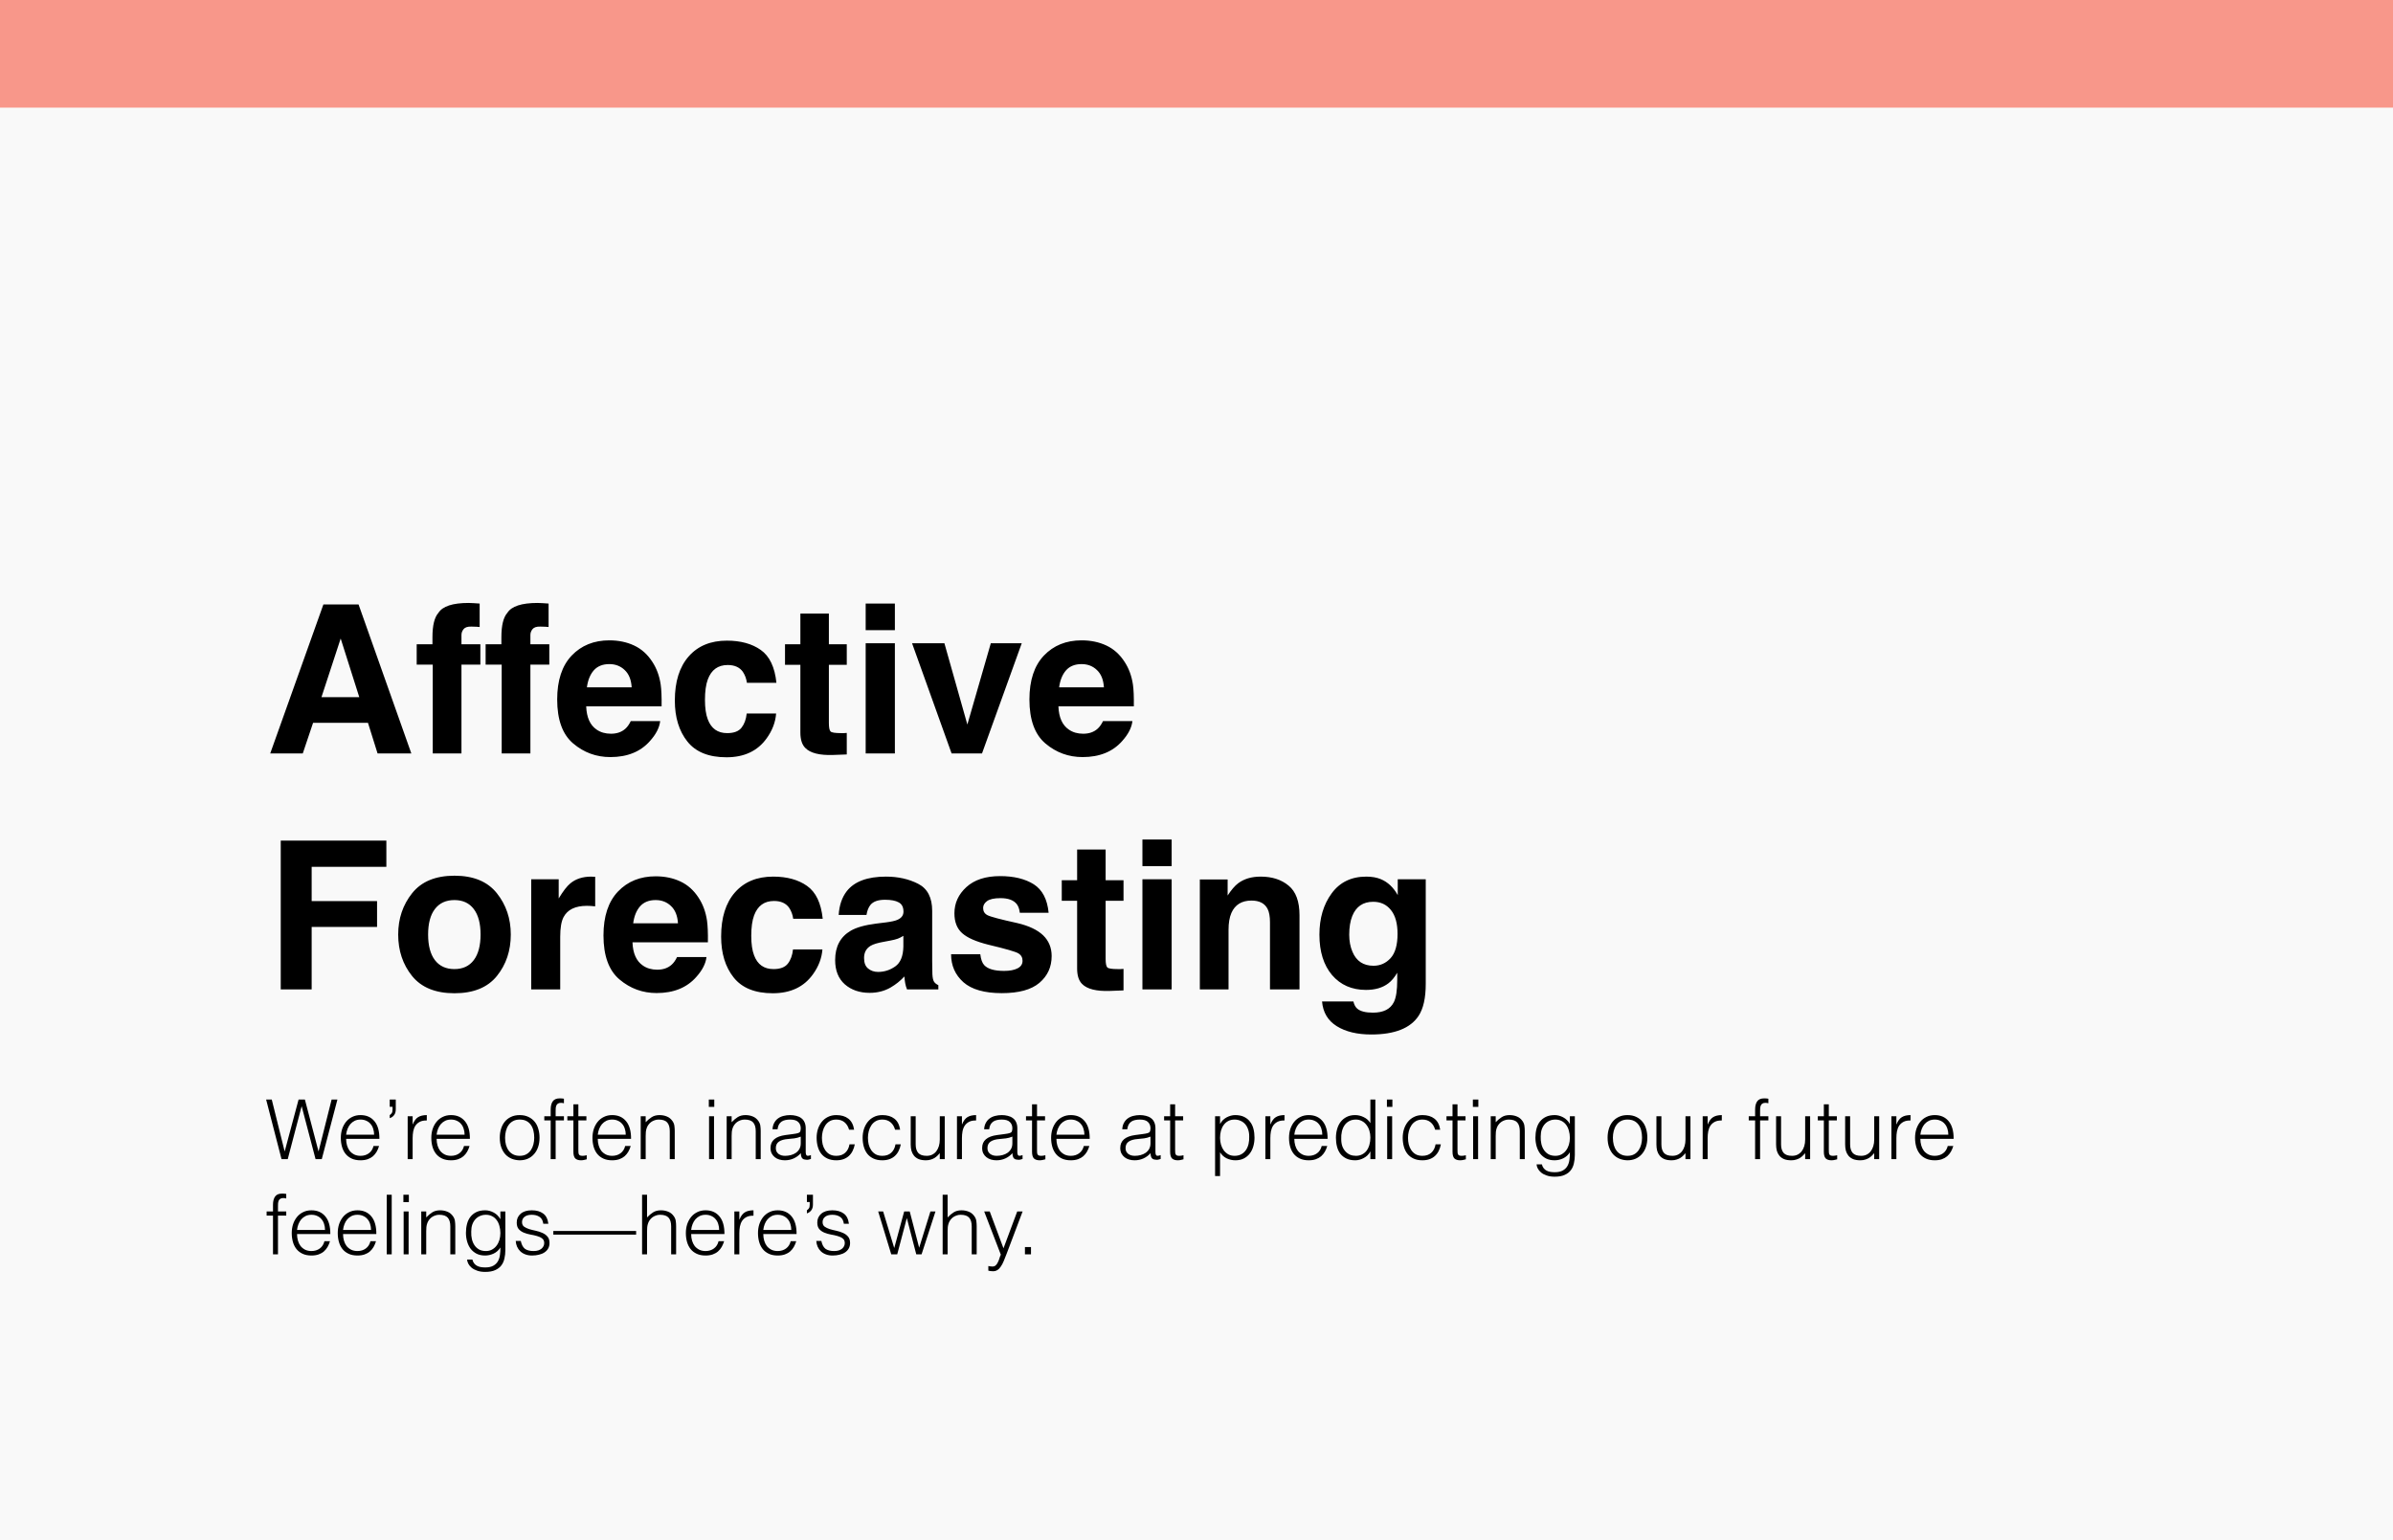 <svg xmlns="http://www.w3.org/2000/svg" width="578" height="372" viewBox="0 0 578 372" fill="none"><rect width="578" height="372" fill="#F9F9F9"></rect><rect width="578" height="26" fill="#F8978A"></rect><path d="M88.878 174.603H75.621L73.131 182H65.269L78.111 146.014H86.607L99.352 182H91.197L88.878 174.603ZM86.778 168.401L82.286 154.241L77.647 168.401H86.778ZM115.855 145.794V151.458C115.465 151.409 114.806 151.377 113.878 151.36C112.966 151.328 112.332 151.531 111.974 151.971C111.632 152.394 111.461 152.866 111.461 153.387V155.633H116.026V160.54H111.461V182H104.527V160.54H100.646V155.633H104.454V153.924C104.454 151.076 104.934 149.114 105.895 148.04C106.904 146.445 109.337 145.647 113.194 145.647C113.634 145.647 114.033 145.664 114.391 145.696C114.749 145.713 115.237 145.745 115.855 145.794ZM132.506 145.794V151.458C132.115 151.409 131.456 151.377 130.528 151.36C129.617 151.328 128.982 151.531 128.624 151.971C128.282 152.394 128.111 152.866 128.111 153.387V155.633H132.677V160.54H128.111V182H121.178V160.54H117.296V155.633H121.104V153.924C121.104 151.076 121.585 149.114 122.545 148.04C123.554 146.445 125.987 145.647 129.845 145.647C130.284 145.647 130.683 145.664 131.041 145.696C131.399 145.713 131.887 145.745 132.506 145.794ZM159.459 174.188C159.28 175.766 158.458 177.369 156.993 178.997C154.715 181.585 151.524 182.879 147.423 182.879C144.037 182.879 141.051 181.788 138.463 179.607C135.875 177.426 134.581 173.878 134.581 168.963C134.581 164.357 135.745 160.825 138.072 158.367C140.416 155.91 143.451 154.681 147.179 154.681C149.392 154.681 151.386 155.096 153.16 155.926C154.934 156.756 156.399 158.066 157.555 159.856C158.596 161.435 159.272 163.266 159.581 165.35C159.76 166.57 159.833 168.328 159.801 170.623H141.588C141.686 173.292 142.524 175.164 144.103 176.238C145.063 176.906 146.218 177.239 147.569 177.239C149.002 177.239 150.165 176.832 151.061 176.019C151.549 175.579 151.98 174.969 152.354 174.188H159.459ZM152.574 166.033C152.46 164.194 151.899 162.802 150.89 161.858C149.897 160.898 148.66 160.418 147.179 160.418C145.567 160.418 144.314 160.923 143.419 161.932C142.54 162.941 141.987 164.308 141.759 166.033H152.574ZM187.535 164.935H180.406C180.276 163.942 179.942 163.047 179.405 162.249C178.624 161.175 177.411 160.638 175.768 160.638C173.424 160.638 171.821 161.801 170.958 164.129C170.502 165.366 170.274 167.01 170.274 169.061C170.274 171.014 170.502 172.584 170.958 173.772C171.788 175.986 173.351 177.093 175.646 177.093C177.273 177.093 178.429 176.653 179.112 175.774C179.796 174.896 180.211 173.756 180.357 172.356H187.462C187.299 174.472 186.534 176.474 185.167 178.362C182.986 181.406 179.755 182.928 175.475 182.928C171.194 182.928 168.045 181.658 166.026 179.119C164.008 176.58 162.999 173.284 162.999 169.231C162.999 164.658 164.114 161.102 166.344 158.562C168.574 156.023 171.65 154.754 175.572 154.754C178.909 154.754 181.635 155.503 183.751 157C185.883 158.497 187.145 161.142 187.535 164.935ZM204.527 177.044V182.244L201.231 182.366C197.944 182.48 195.698 181.91 194.493 180.657C193.712 179.86 193.321 178.631 193.321 176.971V160.589H189.61V155.633H193.321V148.211H200.206V155.633H204.527V160.589H200.206V174.651C200.206 175.742 200.344 176.425 200.621 176.702C200.898 176.963 201.744 177.093 203.16 177.093C203.372 177.093 203.591 177.093 203.819 177.093C204.063 177.076 204.299 177.06 204.527 177.044ZM216.148 155.389V182H209.093V155.389H216.148ZM216.148 145.794V152.215H209.093V145.794H216.148ZM220.299 155.389H228.111L233.653 175.018L239.317 155.389H246.788L237.193 182H229.845L220.299 155.389ZM273.521 174.188C273.342 175.766 272.521 177.369 271.056 178.997C268.777 181.585 265.587 182.879 261.485 182.879C258.1 182.879 255.113 181.788 252.525 179.607C249.938 177.426 248.644 173.878 248.644 168.963C248.644 164.357 249.807 160.825 252.135 158.367C254.479 155.91 257.514 154.681 261.241 154.681C263.455 154.681 265.449 155.096 267.223 155.926C268.997 156.756 270.462 158.066 271.617 159.856C272.659 161.435 273.334 163.266 273.644 165.35C273.823 166.57 273.896 168.328 273.863 170.623H255.65C255.748 173.292 256.586 175.164 258.165 176.238C259.125 176.906 260.281 177.239 261.632 177.239C263.064 177.239 264.228 176.832 265.123 176.019C265.611 175.579 266.043 174.969 266.417 174.188H273.521ZM266.637 166.033C266.523 164.194 265.961 162.802 264.952 161.858C263.959 160.898 262.722 160.418 261.241 160.418C259.63 160.418 258.377 160.923 257.481 161.932C256.603 162.941 256.049 164.308 255.821 166.033H266.637ZM93.321 209.386H75.279V217.662H91.075V223.912H75.279V239H67.809V203.062H93.321V209.386ZM120.006 215.758C122.252 218.574 123.375 221.902 123.375 225.743C123.375 229.649 122.252 232.994 120.006 235.777C117.76 238.544 114.35 239.928 109.776 239.928C105.203 239.928 101.793 238.544 99.547 235.777C97.301 232.994 96.178 229.649 96.178 225.743C96.178 221.902 97.301 218.574 99.547 215.758C101.793 212.942 105.203 211.534 109.776 211.534C114.35 211.534 117.76 212.942 120.006 215.758ZM109.752 217.418C107.717 217.418 106.147 218.142 105.04 219.591C103.95 221.023 103.404 223.074 103.404 225.743C103.404 228.412 103.95 230.471 105.04 231.92C106.147 233.368 107.717 234.093 109.752 234.093C111.786 234.093 113.349 233.368 114.439 231.92C115.53 230.471 116.075 228.412 116.075 225.743C116.075 223.074 115.53 221.023 114.439 219.591C113.349 218.142 111.786 217.418 109.752 217.418ZM141.759 218.81C138.959 218.81 137.079 219.721 136.119 221.544C135.582 222.569 135.313 224.148 135.313 226.28V239H128.307V212.389H134.947V217.027C136.021 215.253 136.957 214.041 137.755 213.39C139.057 212.299 140.75 211.754 142.833 211.754C142.963 211.754 143.069 211.762 143.15 211.778C143.248 211.778 143.451 211.786 143.761 211.803V218.932C143.321 218.883 142.931 218.85 142.589 218.834C142.247 218.818 141.97 218.81 141.759 218.81ZM170.641 231.188C170.462 232.766 169.64 234.369 168.175 235.997C165.896 238.585 162.706 239.879 158.604 239.879C155.219 239.879 152.232 238.788 149.645 236.607C147.057 234.426 145.763 230.878 145.763 225.963C145.763 221.357 146.926 217.825 149.254 215.367C151.598 212.91 154.633 211.681 158.36 211.681C160.574 211.681 162.568 212.096 164.342 212.926C166.116 213.756 167.581 215.066 168.736 216.856C169.778 218.435 170.453 220.266 170.763 222.35C170.942 223.57 171.015 225.328 170.982 227.623H152.77C152.867 230.292 153.705 232.164 155.284 233.238C156.244 233.906 157.4 234.239 158.751 234.239C160.183 234.239 161.347 233.832 162.242 233.019C162.73 232.579 163.162 231.969 163.536 231.188H170.641ZM163.756 223.033C163.642 221.194 163.08 219.802 162.071 218.858C161.078 217.898 159.841 217.418 158.36 217.418C156.749 217.418 155.496 217.923 154.601 218.932C153.722 219.941 153.168 221.308 152.94 223.033H163.756ZM198.717 221.935H191.588C191.458 220.942 191.124 220.047 190.587 219.249C189.806 218.175 188.593 217.638 186.949 217.638C184.605 217.638 183.002 218.801 182.14 221.129C181.684 222.366 181.456 224.01 181.456 226.061C181.456 228.014 181.684 229.584 182.14 230.772C182.97 232.986 184.532 234.093 186.827 234.093C188.455 234.093 189.61 233.653 190.294 232.774C190.978 231.896 191.393 230.756 191.539 229.356H198.644C198.481 231.472 197.716 233.474 196.349 235.362C194.168 238.406 190.937 239.928 186.656 239.928C182.376 239.928 179.226 238.658 177.208 236.119C175.19 233.58 174.181 230.284 174.181 226.231C174.181 221.658 175.296 218.102 177.525 215.562C179.755 213.023 182.831 211.754 186.754 211.754C190.09 211.754 192.817 212.503 194.933 214C197.065 215.497 198.326 218.142 198.717 221.935ZM204.527 215.27C206.367 212.926 209.524 211.754 214 211.754C216.913 211.754 219.501 212.332 221.764 213.487C224.026 214.643 225.157 216.824 225.157 220.03V232.237C225.157 233.084 225.174 234.109 225.206 235.313C225.255 236.225 225.393 236.843 225.621 237.169C225.849 237.494 226.191 237.763 226.646 237.975V239H219.078C218.867 238.463 218.72 237.958 218.639 237.486C218.557 237.014 218.492 236.477 218.443 235.875C217.483 236.917 216.376 237.804 215.123 238.536C213.626 239.399 211.933 239.83 210.045 239.83C207.636 239.83 205.642 239.146 204.063 237.779C202.501 236.396 201.72 234.443 201.72 231.92C201.72 228.648 202.981 226.28 205.504 224.815C206.887 224.018 208.922 223.448 211.607 223.106L213.976 222.813C215.261 222.651 216.181 222.447 216.734 222.203C217.727 221.78 218.224 221.121 218.224 220.226C218.224 219.135 217.841 218.386 217.076 217.979C216.327 217.556 215.221 217.345 213.756 217.345C212.112 217.345 210.948 217.752 210.265 218.565C209.776 219.168 209.451 219.981 209.288 221.007H202.574C202.721 218.679 203.372 216.767 204.527 215.27ZM209.703 233.971C210.354 234.508 211.152 234.776 212.096 234.776C213.593 234.776 214.968 234.337 216.222 233.458C217.491 232.579 218.15 230.976 218.199 228.648V226.061C217.76 226.337 217.312 226.565 216.856 226.744C216.417 226.907 215.807 227.062 215.025 227.208L213.463 227.501C211.998 227.761 210.948 228.079 210.313 228.453C209.239 229.088 208.702 230.073 208.702 231.407C208.702 232.595 209.036 233.45 209.703 233.971ZM249.693 213.609C251.777 214.944 252.973 217.239 253.282 220.494H246.324C246.227 219.599 245.974 218.891 245.567 218.37C244.802 217.426 243.5 216.954 241.661 216.954C240.147 216.954 239.065 217.19 238.414 217.662C237.779 218.134 237.462 218.688 237.462 219.322C237.462 220.12 237.804 220.698 238.487 221.056C239.171 221.43 241.588 222.073 245.738 222.984C248.505 223.635 250.58 224.62 251.964 225.938C253.331 227.273 254.015 228.941 254.015 230.943C254.015 233.58 253.03 235.737 251.061 237.413C249.107 239.073 246.08 239.903 241.979 239.903C237.796 239.903 234.703 239.024 232.701 237.267C230.715 235.493 229.723 233.238 229.723 230.504H236.778C236.925 231.741 237.242 232.62 237.73 233.141C238.593 234.068 240.188 234.532 242.516 234.532C243.883 234.532 244.965 234.329 245.763 233.922C246.576 233.515 246.983 232.905 246.983 232.091C246.983 231.31 246.658 230.715 246.007 230.309C245.356 229.902 242.939 229.202 238.756 228.209C235.745 227.46 233.621 226.524 232.384 225.401C231.147 224.295 230.528 222.7 230.528 220.616C230.528 218.159 231.489 216.051 233.409 214.293C235.346 212.519 238.064 211.632 241.563 211.632C244.884 211.632 247.594 212.291 249.693 213.609ZM271.373 234.044V239.244L268.077 239.366C264.789 239.48 262.543 238.91 261.339 237.657C260.558 236.86 260.167 235.631 260.167 233.971V217.589H256.456V212.633H260.167V205.211H267.052V212.633H271.373V217.589H267.052V231.651C267.052 232.742 267.19 233.425 267.467 233.702C267.743 233.963 268.59 234.093 270.006 234.093C270.217 234.093 270.437 234.093 270.665 234.093C270.909 234.076 271.145 234.06 271.373 234.044ZM282.994 212.389V239H275.938V212.389H282.994ZM282.994 202.794V209.215H275.938V202.794H282.994ZM302.281 217.54C299.921 217.54 298.302 218.541 297.423 220.543C296.967 221.601 296.739 222.952 296.739 224.596V239H289.806V212.438H296.52V216.319C297.415 214.952 298.261 213.967 299.059 213.365C300.491 212.291 302.306 211.754 304.503 211.754C307.254 211.754 309.5 212.478 311.241 213.927C312.999 215.359 313.878 217.743 313.878 221.08V239H306.749V222.813C306.749 221.414 306.562 220.34 306.188 219.591C305.504 218.224 304.202 217.54 302.281 217.54ZM327.843 243.663C328.591 244.298 329.853 244.615 331.627 244.615C334.133 244.615 335.81 243.777 336.656 242.101C337.21 241.026 337.486 239.22 337.486 236.681V234.972C336.819 236.111 336.103 236.965 335.338 237.535C333.954 238.593 332.156 239.122 329.942 239.122C326.524 239.122 323.79 237.926 321.739 235.533C319.705 233.124 318.688 229.869 318.688 225.768C318.688 221.812 319.672 218.492 321.642 215.807C323.611 213.105 326.402 211.754 330.016 211.754C331.35 211.754 332.514 211.957 333.507 212.364C335.2 213.064 336.567 214.35 337.608 216.222V212.389H344.371V237.633C344.371 241.067 343.793 243.655 342.638 245.396C340.652 248.391 336.843 249.889 331.212 249.889C327.81 249.889 325.035 249.221 322.887 247.887C320.738 246.552 319.55 244.558 319.322 241.905H326.891C327.086 242.719 327.403 243.305 327.843 243.663ZM326.671 229.918C327.615 232.164 329.308 233.287 331.749 233.287C333.377 233.287 334.752 232.677 335.875 231.456C336.998 230.219 337.56 228.258 337.56 225.572C337.56 223.049 337.022 221.129 335.948 219.811C334.89 218.492 333.466 217.833 331.676 217.833C329.234 217.833 327.55 218.98 326.622 221.275C326.134 222.496 325.89 224.002 325.89 225.792C325.89 227.338 326.15 228.714 326.671 229.918Z" fill="black"></path><path d="M76.92 278.08H76.96L80.1 265.6H81.5L77.72 280H76.22L72.88 267.28H72.84L69.5 280H68L64.28 265.6H65.64L68.74 278.08H68.78L72.12 265.6H73.64L76.92 278.08ZM90.362 274.1C90.362 273.593 90.288 273.12 90.142 272.68C90.008 272.227 89.802 271.84 89.522 271.52C89.255 271.187 88.915 270.927 88.502 270.74C88.088 270.54 87.615 270.44 87.082 270.44C86.549 270.44 86.075 270.54 85.662 270.74C85.262 270.94 84.915 271.207 84.622 271.54C84.342 271.873 84.115 272.26 83.942 272.7C83.769 273.14 83.655 273.607 83.602 274.1H90.362ZM83.602 275.1C83.602 275.66 83.675 276.193 83.822 276.7C83.969 277.193 84.182 277.627 84.462 278C84.755 278.36 85.122 278.653 85.562 278.88C86.002 279.093 86.508 279.2 87.082 279.2C87.868 279.2 88.542 278.993 89.102 278.58C89.662 278.167 90.035 277.58 90.222 276.82H91.562C91.415 277.313 91.222 277.773 90.982 278.2C90.742 278.613 90.442 278.98 90.082 279.3C89.722 279.607 89.295 279.847 88.802 280.02C88.308 280.193 87.735 280.28 87.082 280.28C86.255 280.28 85.542 280.14 84.942 279.86C84.342 279.58 83.849 279.2 83.462 278.72C83.075 278.227 82.788 277.653 82.602 277C82.415 276.333 82.322 275.62 82.322 274.86C82.322 274.1 82.428 273.387 82.642 272.72C82.868 272.053 83.182 271.473 83.582 270.98C83.995 270.473 84.495 270.08 85.082 269.8C85.668 269.507 86.335 269.36 87.082 269.36C88.508 269.36 89.629 269.853 90.442 270.84C91.255 271.813 91.655 273.233 91.642 275.1H83.602ZM95.595 267.96C95.595 268.547 95.455 269.02 95.175 269.38C94.909 269.727 94.562 269.967 94.135 270.1V269.36C94.295 269.253 94.448 269.107 94.595 268.92C94.742 268.733 94.815 268.44 94.815 268.04V267.36H94.135V265.6H95.595V267.96ZM99.669 280H98.469V269.64H99.669V271.58H99.709C100.042 270.753 100.469 270.18 100.989 269.86C101.522 269.527 102.222 269.36 103.089 269.36V270.66C102.409 270.647 101.849 270.753 101.409 270.98C100.969 271.207 100.615 271.513 100.349 271.9C100.095 272.287 99.915 272.747 99.809 273.28C99.715 273.8 99.669 274.347 99.669 274.92V280ZM112.217 274.1C112.217 273.593 112.144 273.12 111.997 272.68C111.864 272.227 111.657 271.84 111.377 271.52C111.111 271.187 110.771 270.927 110.357 270.74C109.944 270.54 109.471 270.44 108.937 270.44C108.404 270.44 107.931 270.54 107.517 270.74C107.117 270.94 106.771 271.207 106.477 271.54C106.197 271.873 105.971 272.26 105.797 272.7C105.624 273.14 105.511 273.607 105.457 274.1H112.217ZM105.457 275.1C105.457 275.66 105.531 276.193 105.677 276.7C105.824 277.193 106.037 277.627 106.317 278C106.611 278.36 106.977 278.653 107.417 278.88C107.857 279.093 108.364 279.2 108.937 279.2C109.724 279.2 110.397 278.993 110.957 278.58C111.517 278.167 111.891 277.58 112.077 276.82H113.417C113.271 277.313 113.077 277.773 112.837 278.2C112.597 278.613 112.297 278.98 111.937 279.3C111.577 279.607 111.151 279.847 110.657 280.02C110.164 280.193 109.591 280.28 108.937 280.28C108.111 280.28 107.397 280.14 106.797 279.86C106.197 279.58 105.704 279.2 105.317 278.72C104.931 278.227 104.644 277.653 104.457 277C104.271 276.333 104.177 275.62 104.177 274.86C104.177 274.1 104.284 273.387 104.497 272.72C104.724 272.053 105.037 271.473 105.437 270.98C105.851 270.473 106.351 270.08 106.937 269.8C107.524 269.507 108.191 269.36 108.937 269.36C110.364 269.36 111.484 269.853 112.297 270.84C113.111 271.813 113.511 273.233 113.497 275.1H105.457ZM125.517 280.28C124.85 280.267 124.224 280.147 123.637 279.92C123.064 279.693 122.557 279.353 122.117 278.9C121.69 278.447 121.35 277.88 121.097 277.2C120.844 276.52 120.717 275.727 120.717 274.82C120.717 274.06 120.817 273.353 121.017 272.7C121.217 272.033 121.517 271.453 121.917 270.96C122.317 270.467 122.817 270.08 123.417 269.8C124.017 269.507 124.717 269.36 125.517 269.36C126.33 269.36 127.037 269.507 127.637 269.8C128.237 270.08 128.737 270.467 129.137 270.96C129.537 271.44 129.83 272.013 130.017 272.68C130.217 273.347 130.317 274.06 130.317 274.82C130.317 275.647 130.204 276.393 129.977 277.06C129.75 277.727 129.424 278.3 128.997 278.78C128.584 279.26 128.077 279.633 127.477 279.9C126.89 280.153 126.237 280.28 125.517 280.28ZM129.037 274.82C129.037 274.207 128.97 273.633 128.837 273.1C128.704 272.567 128.497 272.107 128.217 271.72C127.937 271.32 127.577 271.007 127.137 270.78C126.697 270.553 126.157 270.44 125.517 270.44C124.89 270.44 124.35 270.567 123.897 270.82C123.457 271.06 123.097 271.387 122.817 271.8C122.537 272.2 122.33 272.667 122.197 273.2C122.064 273.72 121.997 274.26 121.997 274.82C121.997 275.46 122.07 276.053 122.217 276.6C122.377 277.133 122.604 277.593 122.897 277.98C123.19 278.367 123.557 278.667 123.997 278.88C124.437 279.093 124.944 279.2 125.517 279.2C126.144 279.2 126.677 279.08 127.117 278.84C127.57 278.587 127.937 278.253 128.217 277.84C128.497 277.427 128.704 276.96 128.837 276.44C128.97 275.92 129.037 275.38 129.037 274.82ZM131.47 270.64V269.64H133.01V268C133.01 267.173 133.177 266.52 133.51 266.04C133.844 265.56 134.41 265.32 135.21 265.32C135.397 265.32 135.57 265.327 135.73 265.34C135.89 265.353 136.05 265.373 136.21 265.4V266.5C135.944 266.433 135.704 266.4 135.49 266.4C135.184 266.4 134.944 266.46 134.77 266.58C134.597 266.687 134.47 266.833 134.39 267.02C134.31 267.207 134.257 267.42 134.23 267.66C134.217 267.887 134.21 268.12 134.21 268.36V269.64H136.21V270.64H134.21V280H133.01V270.64H131.47ZM141.717 280.04C141.57 280.067 141.377 280.113 141.137 280.18C140.897 280.247 140.63 280.28 140.337 280.28C139.737 280.28 139.277 280.133 138.957 279.84C138.65 279.533 138.497 278.993 138.497 278.22V270.64H137.037V269.64H138.497V266.76H139.697V269.64H141.637V270.64H139.697V277.74C139.697 277.993 139.703 278.213 139.717 278.4C139.73 278.587 139.77 278.74 139.837 278.86C139.903 278.98 140.003 279.067 140.137 279.12C140.283 279.173 140.483 279.2 140.737 279.2C140.897 279.2 141.057 279.187 141.217 279.16C141.39 279.133 141.557 279.1 141.717 279.06V280.04ZM151.143 274.1C151.143 273.593 151.07 273.12 150.923 272.68C150.79 272.227 150.583 271.84 150.303 271.52C150.036 271.187 149.696 270.927 149.283 270.74C148.87 270.54 148.396 270.44 147.863 270.44C147.33 270.44 146.856 270.54 146.443 270.74C146.043 270.94 145.696 271.207 145.403 271.54C145.123 271.873 144.896 272.26 144.723 272.7C144.55 273.14 144.436 273.607 144.383 274.1H151.143ZM144.383 275.1C144.383 275.66 144.456 276.193 144.603 276.7C144.75 277.193 144.963 277.627 145.243 278C145.536 278.36 145.903 278.653 146.343 278.88C146.783 279.093 147.29 279.2 147.863 279.2C148.65 279.2 149.323 278.993 149.883 278.58C150.443 278.167 150.816 277.58 151.003 276.82H152.343C152.196 277.313 152.003 277.773 151.763 278.2C151.523 278.613 151.223 278.98 150.863 279.3C150.503 279.607 150.076 279.847 149.583 280.02C149.09 280.193 148.516 280.28 147.863 280.28C147.036 280.28 146.323 280.14 145.723 279.86C145.123 279.58 144.63 279.2 144.243 278.72C143.856 278.227 143.57 277.653 143.383 277C143.196 276.333 143.103 275.62 143.103 274.86C143.103 274.1 143.21 273.387 143.423 272.72C143.65 272.053 143.963 271.473 144.363 270.98C144.776 270.473 145.276 270.08 145.863 269.8C146.45 269.507 147.116 269.36 147.863 269.36C149.29 269.36 150.41 269.853 151.223 270.84C152.036 271.813 152.436 273.233 152.423 275.1H144.383ZM155.956 280H154.756V269.64H155.956V271.08C156.436 270.573 156.93 270.16 157.436 269.84C157.956 269.52 158.576 269.36 159.296 269.36C159.936 269.36 160.53 269.473 161.076 269.7C161.623 269.913 162.083 270.293 162.456 270.84C162.71 271.213 162.856 271.6 162.896 272C162.95 272.387 162.976 272.793 162.976 273.22V280H161.776V273.24C161.776 272.307 161.57 271.607 161.156 271.14C160.743 270.673 160.056 270.44 159.096 270.44C158.723 270.44 158.383 270.5 158.076 270.62C157.77 270.727 157.49 270.873 157.236 271.06C156.996 271.247 156.79 271.46 156.616 271.7C156.443 271.94 156.31 272.193 156.216 272.46C156.096 272.793 156.023 273.113 155.996 273.42C155.97 273.727 155.956 274.06 155.956 274.42V280ZM171.265 280V269.64H172.465V280H171.265ZM171.205 267.38V265.6H172.525V267.38H171.205ZM176.718 280H175.518V269.64H176.718V271.08C177.198 270.573 177.691 270.16 178.198 269.84C178.718 269.52 179.338 269.36 180.058 269.36C180.698 269.36 181.291 269.473 181.838 269.7C182.385 269.913 182.845 270.293 183.218 270.84C183.471 271.213 183.618 271.6 183.658 272C183.711 272.387 183.738 272.793 183.738 273.22V280H182.538V273.24C182.538 272.307 182.331 271.607 181.918 271.14C181.505 270.673 180.818 270.44 179.858 270.44C179.485 270.44 179.145 270.5 178.838 270.62C178.531 270.727 178.251 270.873 177.998 271.06C177.758 271.247 177.551 271.46 177.378 271.7C177.205 271.94 177.071 272.193 176.978 272.46C176.858 272.793 176.785 273.113 176.758 273.42C176.731 273.727 176.718 274.06 176.718 274.42V280ZM193.411 274.56C192.905 274.773 192.391 274.913 191.871 274.98C191.351 275.047 190.831 275.1 190.311 275.14C189.391 275.207 188.671 275.413 188.151 275.76C187.645 276.107 187.391 276.633 187.391 277.34C187.391 277.66 187.451 277.94 187.571 278.18C187.705 278.407 187.871 278.6 188.071 278.76C188.285 278.907 188.525 279.02 188.791 279.1C189.071 279.167 189.351 279.2 189.631 279.2C190.111 279.2 190.578 279.14 191.031 279.02C191.485 278.9 191.885 278.72 192.231 278.48C192.591 278.227 192.878 277.913 193.091 277.54C193.305 277.153 193.411 276.7 193.411 276.18V274.56ZM191.391 273.96C191.618 273.933 191.885 273.893 192.191 273.84C192.511 273.787 192.771 273.713 192.971 273.62C193.171 273.527 193.291 273.373 193.331 273.16C193.385 272.933 193.411 272.727 193.411 272.54C193.411 271.927 193.211 271.427 192.811 271.04C192.425 270.64 191.765 270.44 190.831 270.44C190.418 270.44 190.038 270.48 189.691 270.56C189.345 270.627 189.038 270.753 188.771 270.94C188.518 271.113 188.305 271.353 188.131 271.66C187.971 271.953 187.865 272.327 187.811 272.78H186.591C186.631 272.167 186.771 271.647 187.011 271.22C187.251 270.78 187.558 270.427 187.931 270.16C188.318 269.88 188.758 269.68 189.251 269.56C189.758 269.427 190.291 269.36 190.851 269.36C191.371 269.36 191.858 269.42 192.311 269.54C192.778 269.647 193.178 269.827 193.511 270.08C193.858 270.32 194.125 270.647 194.311 271.06C194.511 271.473 194.611 271.98 194.611 272.58V278.22C194.611 278.687 194.691 278.987 194.851 279.12C195.025 279.24 195.365 279.207 195.871 279.02V279.96C195.778 279.987 195.638 280.027 195.451 280.08C195.278 280.133 195.105 280.16 194.931 280.16C194.745 280.16 194.565 280.14 194.391 280.1C194.191 280.073 194.031 280.013 193.911 279.92C193.791 279.813 193.691 279.693 193.611 279.56C193.545 279.413 193.498 279.26 193.471 279.1C193.445 278.927 193.431 278.747 193.431 278.56C192.925 279.12 192.345 279.547 191.691 279.84C191.038 280.133 190.331 280.28 189.571 280.28C189.118 280.28 188.678 280.22 188.251 280.1C187.838 279.98 187.471 279.793 187.151 279.54C186.831 279.287 186.578 278.98 186.391 278.62C186.205 278.247 186.111 277.807 186.111 277.3C186.111 275.54 187.318 274.5 189.731 274.18L191.391 273.96ZM205.085 272.9C204.871 272.127 204.505 271.527 203.985 271.1C203.465 270.66 202.805 270.44 202.005 270.44C201.391 270.44 200.865 270.567 200.425 270.82C199.985 271.073 199.625 271.413 199.345 271.84C199.065 272.253 198.858 272.727 198.725 273.26C198.591 273.78 198.525 274.307 198.525 274.84C198.525 275.387 198.585 275.92 198.705 276.44C198.838 276.96 199.045 277.427 199.325 277.84C199.605 278.253 199.965 278.587 200.405 278.84C200.845 279.08 201.378 279.2 202.005 279.2C202.898 279.2 203.611 278.953 204.145 278.46C204.691 277.967 205.038 277.287 205.185 276.42H206.465C206.358 276.993 206.185 277.52 205.945 278C205.718 278.467 205.418 278.873 205.045 279.22C204.685 279.553 204.251 279.813 203.745 280C203.238 280.187 202.658 280.28 202.005 280.28C201.178 280.28 200.465 280.14 199.865 279.86C199.265 279.58 198.771 279.2 198.385 278.72C197.998 278.227 197.711 277.647 197.525 276.98C197.338 276.313 197.245 275.6 197.245 274.84C197.245 274.12 197.345 273.433 197.545 272.78C197.758 272.113 198.065 271.527 198.465 271.02C198.865 270.513 199.358 270.113 199.945 269.82C200.545 269.513 201.231 269.36 202.005 269.36C203.205 269.36 204.171 269.647 204.905 270.22C205.651 270.793 206.118 271.687 206.305 272.9H205.085ZM216.198 272.9C215.985 272.127 215.618 271.527 215.098 271.1C214.578 270.66 213.918 270.44 213.118 270.44C212.505 270.44 211.978 270.567 211.538 270.82C211.098 271.073 210.738 271.413 210.458 271.84C210.178 272.253 209.971 272.727 209.838 273.26C209.705 273.78 209.638 274.307 209.638 274.84C209.638 275.387 209.698 275.92 209.818 276.44C209.951 276.96 210.158 277.427 210.438 277.84C210.718 278.253 211.078 278.587 211.518 278.84C211.958 279.08 212.491 279.2 213.118 279.2C214.011 279.2 214.725 278.953 215.258 278.46C215.805 277.967 216.151 277.287 216.298 276.42H217.578C217.471 276.993 217.298 277.52 217.058 278C216.831 278.467 216.531 278.873 216.158 279.22C215.798 279.553 215.365 279.813 214.858 280C214.351 280.187 213.771 280.28 213.118 280.28C212.291 280.28 211.578 280.14 210.978 279.86C210.378 279.58 209.885 279.2 209.498 278.72C209.111 278.227 208.825 277.647 208.638 276.98C208.451 276.313 208.358 275.6 208.358 274.84C208.358 274.12 208.458 273.433 208.658 272.78C208.871 272.113 209.178 271.527 209.578 271.02C209.978 270.513 210.471 270.113 211.058 269.82C211.658 269.513 212.345 269.36 213.118 269.36C214.318 269.36 215.285 269.647 216.018 270.22C216.765 270.793 217.231 271.687 217.418 272.9H216.198ZM226.991 269.64H228.191V280H226.991V278.56C226.831 278.747 226.651 278.94 226.451 279.14C226.251 279.34 226.018 279.527 225.751 279.7C225.498 279.86 225.198 279.993 224.851 280.1C224.505 280.22 224.105 280.28 223.651 280.28C222.958 280.28 222.378 280.187 221.911 280C221.445 279.8 221.065 279.527 220.771 279.18C220.491 278.833 220.285 278.433 220.151 277.98C220.031 277.513 219.971 277.007 219.971 276.46V269.64H221.171V276.44C221.171 277.333 221.378 278.02 221.791 278.5C222.205 278.967 222.885 279.2 223.831 279.2C224.325 279.2 224.765 279.107 225.151 278.92C225.551 278.72 225.885 278.447 226.151 278.1C226.418 277.753 226.625 277.34 226.771 276.86C226.918 276.38 226.991 275.853 226.991 275.28V269.64ZM232.345 280H231.145V269.64H232.345V271.58H232.385C232.718 270.753 233.145 270.18 233.665 269.86C234.198 269.527 234.898 269.36 235.765 269.36V270.66C235.085 270.647 234.525 270.753 234.085 270.98C233.645 271.207 233.291 271.513 233.025 271.9C232.771 272.287 232.591 272.747 232.485 273.28C232.391 273.8 232.345 274.347 232.345 274.92V280ZM244.525 274.56C244.018 274.773 243.505 274.913 242.985 274.98C242.465 275.047 241.945 275.1 241.425 275.14C240.505 275.207 239.785 275.413 239.265 275.76C238.758 276.107 238.505 276.633 238.505 277.34C238.505 277.66 238.565 277.94 238.685 278.18C238.818 278.407 238.985 278.6 239.185 278.76C239.398 278.907 239.638 279.02 239.905 279.1C240.185 279.167 240.465 279.2 240.745 279.2C241.225 279.2 241.691 279.14 242.145 279.02C242.598 278.9 242.998 278.72 243.345 278.48C243.705 278.227 243.991 277.913 244.205 277.54C244.418 277.153 244.525 276.7 244.525 276.18V274.56ZM242.505 273.96C242.731 273.933 242.998 273.893 243.305 273.84C243.625 273.787 243.885 273.713 244.085 273.62C244.285 273.527 244.405 273.373 244.445 273.16C244.498 272.933 244.525 272.727 244.525 272.54C244.525 271.927 244.325 271.427 243.925 271.04C243.538 270.64 242.878 270.44 241.945 270.44C241.531 270.44 241.151 270.48 240.805 270.56C240.458 270.627 240.151 270.753 239.885 270.94C239.631 271.113 239.418 271.353 239.245 271.66C239.085 271.953 238.978 272.327 238.925 272.78H237.705C237.745 272.167 237.885 271.647 238.125 271.22C238.365 270.78 238.671 270.427 239.045 270.16C239.431 269.88 239.871 269.68 240.365 269.56C240.871 269.427 241.405 269.36 241.965 269.36C242.485 269.36 242.971 269.42 243.425 269.54C243.891 269.647 244.291 269.827 244.625 270.08C244.971 270.32 245.238 270.647 245.425 271.06C245.625 271.473 245.725 271.98 245.725 272.58V278.22C245.725 278.687 245.805 278.987 245.965 279.12C246.138 279.24 246.478 279.207 246.985 279.02V279.96C246.891 279.987 246.751 280.027 246.565 280.08C246.391 280.133 246.218 280.16 246.045 280.16C245.858 280.16 245.678 280.14 245.505 280.1C245.305 280.073 245.145 280.013 245.025 279.92C244.905 279.813 244.805 279.693 244.725 279.56C244.658 279.413 244.611 279.26 244.585 279.1C244.558 278.927 244.545 278.747 244.545 278.56C244.038 279.12 243.458 279.547 242.805 279.84C242.151 280.133 241.445 280.28 240.685 280.28C240.231 280.28 239.791 280.22 239.365 280.1C238.951 279.98 238.585 279.793 238.265 279.54C237.945 279.287 237.691 278.98 237.505 278.62C237.318 278.247 237.225 277.807 237.225 277.3C237.225 275.54 238.431 274.5 240.845 274.18L242.505 273.96ZM252.498 280.04C252.351 280.067 252.158 280.113 251.918 280.18C251.678 280.247 251.411 280.28 251.118 280.28C250.518 280.28 250.058 280.133 249.738 279.84C249.431 279.533 249.278 278.993 249.278 278.22V270.64H247.818V269.64H249.278V266.76H250.478V269.64H252.418V270.64H250.478V277.74C250.478 277.993 250.485 278.213 250.498 278.4C250.511 278.587 250.551 278.74 250.618 278.86C250.685 278.98 250.785 279.067 250.918 279.12C251.065 279.173 251.265 279.2 251.518 279.2C251.678 279.2 251.838 279.187 251.998 279.16C252.171 279.133 252.338 279.1 252.498 279.06V280.04ZM261.924 274.1C261.924 273.593 261.851 273.12 261.704 272.68C261.571 272.227 261.364 271.84 261.084 271.52C260.818 271.187 260.478 270.927 260.064 270.74C259.651 270.54 259.178 270.44 258.644 270.44C258.111 270.44 257.638 270.54 257.224 270.74C256.824 270.94 256.478 271.207 256.184 271.54C255.904 271.873 255.678 272.26 255.504 272.7C255.331 273.14 255.218 273.607 255.164 274.1H261.924ZM255.164 275.1C255.164 275.66 255.238 276.193 255.384 276.7C255.531 277.193 255.744 277.627 256.024 278C256.318 278.36 256.684 278.653 257.124 278.88C257.564 279.093 258.071 279.2 258.644 279.2C259.431 279.2 260.104 278.993 260.664 278.58C261.224 278.167 261.598 277.58 261.784 276.82H263.124C262.978 277.313 262.784 277.773 262.544 278.2C262.304 278.613 262.004 278.98 261.644 279.3C261.284 279.607 260.858 279.847 260.364 280.02C259.871 280.193 259.298 280.28 258.644 280.28C257.818 280.28 257.104 280.14 256.504 279.86C255.904 279.58 255.411 279.2 255.024 278.72C254.638 278.227 254.351 277.653 254.164 277C253.978 276.333 253.884 275.62 253.884 274.86C253.884 274.1 253.991 273.387 254.204 272.72C254.431 272.053 254.744 271.473 255.144 270.98C255.558 270.473 256.058 270.08 256.644 269.8C257.231 269.507 257.898 269.36 258.644 269.36C260.071 269.36 261.191 269.853 262.004 270.84C262.818 271.813 263.218 273.233 263.204 275.1H255.164ZM277.884 274.56C277.377 274.773 276.864 274.913 276.344 274.98C275.824 275.047 275.304 275.1 274.784 275.14C273.864 275.207 273.144 275.413 272.624 275.76C272.117 276.107 271.864 276.633 271.864 277.34C271.864 277.66 271.924 277.94 272.044 278.18C272.177 278.407 272.344 278.6 272.544 278.76C272.757 278.907 272.997 279.02 273.264 279.1C273.544 279.167 273.824 279.2 274.104 279.2C274.584 279.2 275.051 279.14 275.504 279.02C275.957 278.9 276.357 278.72 276.704 278.48C277.064 278.227 277.351 277.913 277.564 277.54C277.777 277.153 277.884 276.7 277.884 276.18V274.56ZM275.864 273.96C276.091 273.933 276.357 273.893 276.664 273.84C276.984 273.787 277.244 273.713 277.444 273.62C277.644 273.527 277.764 273.373 277.804 273.16C277.857 272.933 277.884 272.727 277.884 272.54C277.884 271.927 277.684 271.427 277.284 271.04C276.897 270.64 276.237 270.44 275.304 270.44C274.891 270.44 274.511 270.48 274.164 270.56C273.817 270.627 273.511 270.753 273.244 270.94C272.991 271.113 272.777 271.353 272.604 271.66C272.444 271.953 272.337 272.327 272.284 272.78H271.064C271.104 272.167 271.244 271.647 271.484 271.22C271.724 270.78 272.031 270.427 272.404 270.16C272.791 269.88 273.231 269.68 273.724 269.56C274.231 269.427 274.764 269.36 275.324 269.36C275.844 269.36 276.331 269.42 276.784 269.54C277.251 269.647 277.651 269.827 277.984 270.08C278.331 270.32 278.597 270.647 278.784 271.06C278.984 271.473 279.084 271.98 279.084 272.58V278.22C279.084 278.687 279.164 278.987 279.324 279.12C279.497 279.24 279.837 279.207 280.344 279.02V279.96C280.251 279.987 280.111 280.027 279.924 280.08C279.751 280.133 279.577 280.16 279.404 280.16C279.217 280.16 279.037 280.14 278.864 280.1C278.664 280.073 278.504 280.013 278.384 279.92C278.264 279.813 278.164 279.693 278.084 279.56C278.017 279.413 277.971 279.26 277.944 279.1C277.917 278.927 277.904 278.747 277.904 278.56C277.397 279.12 276.817 279.547 276.164 279.84C275.511 280.133 274.804 280.28 274.044 280.28C273.591 280.28 273.151 280.22 272.724 280.1C272.311 279.98 271.944 279.793 271.624 279.54C271.304 279.287 271.051 278.98 270.864 278.62C270.677 278.247 270.584 277.807 270.584 277.3C270.584 275.54 271.791 274.5 274.204 274.18L275.864 273.96ZM285.857 280.04C285.711 280.067 285.517 280.113 285.277 280.18C285.037 280.247 284.771 280.28 284.477 280.28C283.877 280.28 283.417 280.133 283.097 279.84C282.791 279.533 282.637 278.993 282.637 278.22V270.64H281.177V269.64H282.637V266.76H283.837V269.64H285.777V270.64H283.837V277.74C283.837 277.993 283.844 278.213 283.857 278.4C283.871 278.587 283.911 278.74 283.977 278.86C284.044 278.98 284.144 279.067 284.277 279.12C284.424 279.173 284.624 279.2 284.877 279.2C285.037 279.2 285.197 279.187 285.357 279.16C285.531 279.133 285.697 279.1 285.857 279.06V280.04ZM294.69 274.86C294.69 275.447 294.77 276.007 294.93 276.54C295.09 277.06 295.317 277.52 295.61 277.92C295.917 278.307 296.283 278.62 296.71 278.86C297.15 279.087 297.643 279.2 298.19 279.2C298.803 279.2 299.337 279.08 299.79 278.84C300.257 278.587 300.637 278.247 300.93 277.82C301.223 277.393 301.437 276.9 301.57 276.34C301.703 275.767 301.757 275.153 301.73 274.5C301.73 273.847 301.637 273.273 301.45 272.78C301.277 272.273 301.03 271.847 300.71 271.5C300.39 271.153 300.017 270.893 299.59 270.72C299.163 270.533 298.697 270.44 298.19 270.44C297.63 270.44 297.13 270.553 296.69 270.78C296.25 271.007 295.883 271.32 295.59 271.72C295.297 272.107 295.07 272.573 294.91 273.12C294.763 273.653 294.69 274.233 294.69 274.86ZM294.69 284.08H293.49V269.64H294.69V271.46H294.73C294.903 271.127 295.123 270.827 295.39 270.56C295.67 270.293 295.97 270.073 296.29 269.9C296.623 269.727 296.963 269.593 297.31 269.5C297.657 269.407 297.997 269.36 298.33 269.36C299.17 269.36 299.883 269.5 300.47 269.78C301.057 270.06 301.537 270.447 301.91 270.94C302.297 271.42 302.577 271.993 302.75 272.66C302.923 273.327 303.01 274.04 303.01 274.8C303.01 275.52 302.917 276.213 302.73 276.88C302.543 277.547 302.257 278.133 301.87 278.64C301.497 279.133 301.017 279.533 300.43 279.84C299.857 280.133 299.177 280.28 298.39 280.28C297.657 280.28 296.95 280.12 296.27 279.8C295.603 279.467 295.077 278.98 294.69 278.34V284.08ZM306.837 280H305.637V269.64H306.837V271.58H306.877C307.21 270.753 307.637 270.18 308.157 269.86C308.69 269.527 309.39 269.36 310.257 269.36V270.66C309.577 270.647 309.017 270.753 308.577 270.98C308.137 271.207 307.783 271.513 307.517 271.9C307.263 272.287 307.083 272.747 306.977 273.28C306.883 273.8 306.837 274.347 306.837 274.92V280ZM319.385 274.1C319.385 273.593 319.312 273.12 319.165 272.68C319.032 272.227 318.825 271.84 318.545 271.52C318.279 271.187 317.939 270.927 317.525 270.74C317.112 270.54 316.639 270.44 316.105 270.44C315.572 270.44 315.099 270.54 314.685 270.74C314.285 270.94 313.939 271.207 313.645 271.54C313.365 271.873 313.139 272.26 312.965 272.7C312.792 273.14 312.679 273.607 312.625 274.1H319.385ZM312.625 275.1C312.625 275.66 312.699 276.193 312.845 276.7C312.992 277.193 313.205 277.627 313.485 278C313.779 278.36 314.145 278.653 314.585 278.88C315.025 279.093 315.532 279.2 316.105 279.2C316.892 279.2 317.565 278.993 318.125 278.58C318.685 278.167 319.059 277.58 319.245 276.82H320.585C320.439 277.313 320.245 277.773 320.005 278.2C319.765 278.613 319.465 278.98 319.105 279.3C318.745 279.607 318.319 279.847 317.825 280.02C317.332 280.193 316.759 280.28 316.105 280.28C315.279 280.28 314.565 280.14 313.965 279.86C313.365 279.58 312.872 279.2 312.485 278.72C312.099 278.227 311.812 277.653 311.625 277C311.439 276.333 311.345 275.62 311.345 274.86C311.345 274.1 311.452 273.387 311.665 272.72C311.892 272.053 312.205 271.473 312.605 270.98C313.019 270.473 313.519 270.08 314.105 269.8C314.692 269.507 315.359 269.36 316.105 269.36C317.532 269.36 318.652 269.853 319.465 270.84C320.279 271.813 320.679 273.233 320.665 275.1H312.625ZM330.999 274.78C330.999 274.193 330.919 273.64 330.759 273.12C330.599 272.587 330.365 272.127 330.059 271.74C329.765 271.34 329.399 271.027 328.959 270.8C328.532 270.56 328.045 270.44 327.499 270.44C326.872 270.44 326.332 270.567 325.879 270.82C325.425 271.06 325.052 271.393 324.759 271.82C324.465 272.247 324.252 272.747 324.119 273.32C323.985 273.88 323.932 274.487 323.959 275.14C323.959 275.793 324.045 276.373 324.219 276.88C324.405 277.373 324.659 277.793 324.979 278.14C325.299 278.487 325.672 278.753 326.099 278.94C326.525 279.113 326.992 279.2 327.499 279.2C328.059 279.2 328.559 279.087 328.999 278.86C329.439 278.633 329.805 278.327 330.099 277.94C330.392 277.54 330.612 277.073 330.759 276.54C330.919 275.993 330.999 275.407 330.999 274.78ZM330.999 265.6H332.199V280H330.999V278.18H330.959C330.785 278.527 330.559 278.833 330.279 279.1C330.012 279.353 329.712 279.567 329.379 279.74C329.059 279.913 328.725 280.047 328.379 280.14C328.032 280.233 327.692 280.28 327.359 280.28C326.519 280.28 325.805 280.14 325.219 279.86C324.632 279.58 324.145 279.2 323.759 278.72C323.385 278.227 323.112 277.647 322.939 276.98C322.765 276.313 322.679 275.6 322.679 274.84C322.679 274.12 322.772 273.427 322.959 272.76C323.145 272.093 323.425 271.513 323.799 271.02C324.185 270.513 324.665 270.113 325.239 269.82C325.825 269.513 326.512 269.36 327.299 269.36C328.032 269.36 328.732 269.527 329.399 269.86C330.079 270.18 330.612 270.66 330.999 271.3V265.6ZM335.054 280V269.64H336.254V280H335.054ZM334.994 267.38V265.6H336.314V267.38H334.994ZM346.647 272.9C346.434 272.127 346.067 271.527 345.547 271.1C345.027 270.66 344.367 270.44 343.567 270.44C342.954 270.44 342.427 270.567 341.987 270.82C341.547 271.073 341.187 271.413 340.907 271.84C340.627 272.253 340.421 272.727 340.287 273.26C340.154 273.78 340.087 274.307 340.087 274.84C340.087 275.387 340.147 275.92 340.267 276.44C340.401 276.96 340.607 277.427 340.887 277.84C341.167 278.253 341.527 278.587 341.967 278.84C342.407 279.08 342.941 279.2 343.567 279.2C344.461 279.2 345.174 278.953 345.707 278.46C346.254 277.967 346.601 277.287 346.747 276.42H348.027C347.921 276.993 347.747 277.52 347.507 278C347.281 278.467 346.981 278.873 346.607 279.22C346.247 279.553 345.814 279.813 345.307 280C344.801 280.187 344.221 280.28 343.567 280.28C342.741 280.28 342.027 280.14 341.427 279.86C340.827 279.58 340.334 279.2 339.947 278.72C339.561 278.227 339.274 277.647 339.087 276.98C338.901 276.313 338.807 275.6 338.807 274.84C338.807 274.12 338.907 273.433 339.107 272.78C339.321 272.113 339.627 271.527 340.027 271.02C340.427 270.513 340.921 270.113 341.507 269.82C342.107 269.513 342.794 269.36 343.567 269.36C344.767 269.36 345.734 269.647 346.467 270.22C347.214 270.793 347.681 271.687 347.867 272.9H346.647ZM354.06 280.04C353.914 280.067 353.72 280.113 353.48 280.18C353.24 280.247 352.974 280.28 352.68 280.28C352.08 280.28 351.62 280.133 351.3 279.84C350.994 279.533 350.84 278.993 350.84 278.22V270.64H349.38V269.64H350.84V266.76H352.04V269.64H353.98V270.64H352.04V277.74C352.04 277.993 352.047 278.213 352.06 278.4C352.074 278.587 352.114 278.74 352.18 278.86C352.247 278.98 352.347 279.067 352.48 279.12C352.627 279.173 352.827 279.2 353.08 279.2C353.24 279.2 353.4 279.187 353.56 279.16C353.734 279.133 353.9 279.1 354.06 279.06V280.04ZM355.815 280V269.64H357.015V280H355.815ZM355.755 267.38V265.6H357.075V267.38H355.755ZM361.269 280H360.069V269.64H361.269V271.08C361.749 270.573 362.242 270.16 362.749 269.84C363.269 269.52 363.889 269.36 364.609 269.36C365.249 269.36 365.842 269.473 366.389 269.7C366.936 269.913 367.396 270.293 367.769 270.84C368.022 271.213 368.169 271.6 368.209 272C368.262 272.387 368.289 272.793 368.289 273.22V280H367.089V273.24C367.089 272.307 366.882 271.607 366.469 271.14C366.056 270.673 365.369 270.44 364.409 270.44C364.036 270.44 363.696 270.5 363.389 270.62C363.082 270.727 362.802 270.873 362.549 271.06C362.309 271.247 362.102 271.46 361.929 271.7C361.756 271.94 361.622 272.193 361.529 272.46C361.409 272.793 361.336 273.113 361.309 273.42C361.282 273.727 361.269 274.06 361.269 274.42V280ZM379.182 274.86C379.182 274.233 379.102 273.653 378.942 273.12C378.796 272.573 378.576 272.107 378.282 271.72C377.989 271.32 377.622 271.007 377.182 270.78C376.742 270.553 376.242 270.44 375.682 270.44C375.176 270.44 374.709 270.533 374.282 270.72C373.856 270.893 373.482 271.153 373.162 271.5C372.842 271.847 372.589 272.273 372.402 272.78C372.229 273.273 372.142 273.847 372.142 274.5C372.116 275.153 372.169 275.767 372.302 276.34C372.436 276.9 372.649 277.393 372.942 277.82C373.236 278.247 373.609 278.587 374.062 278.84C374.516 279.08 375.056 279.2 375.682 279.2C376.229 279.2 376.716 279.087 377.142 278.86C377.582 278.62 377.949 278.307 378.242 277.92C378.549 277.52 378.782 277.06 378.942 276.54C379.102 276.007 379.182 275.447 379.182 274.86ZM379.182 269.64H380.382V279C380.382 279.693 380.309 280.353 380.162 280.98C380.029 281.62 379.782 282.18 379.422 282.66C379.062 283.14 378.569 283.52 377.942 283.8C377.316 284.093 376.509 284.24 375.522 284.24C374.762 284.24 374.109 284.14 373.562 283.94C373.016 283.753 372.569 283.513 372.222 283.22C371.876 282.927 371.609 282.6 371.422 282.24C371.249 281.893 371.156 281.567 371.142 281.26H372.422C372.516 281.647 372.662 281.96 372.862 282.2C373.062 282.453 373.296 282.647 373.562 282.78C373.842 282.927 374.149 283.027 374.482 283.08C374.816 283.133 375.162 283.16 375.522 283.16C376.336 283.16 376.989 283.02 377.482 282.74C377.976 282.46 378.349 282.093 378.602 281.64C378.856 281.187 379.016 280.673 379.082 280.1C379.162 279.527 379.196 278.94 379.182 278.34C378.796 278.98 378.262 279.467 377.582 279.8C376.916 280.12 376.216 280.28 375.482 280.28C374.696 280.28 374.009 280.133 373.422 279.84C372.849 279.533 372.369 279.133 371.982 278.64C371.609 278.133 371.329 277.547 371.142 276.88C370.956 276.213 370.862 275.52 370.862 274.8C370.862 274.04 370.949 273.327 371.122 272.66C371.296 271.993 371.569 271.42 371.942 270.94C372.329 270.447 372.816 270.06 373.402 269.78C373.989 269.5 374.702 269.36 375.542 269.36C375.876 269.36 376.216 269.407 376.562 269.5C376.909 269.593 377.242 269.727 377.562 269.9C377.896 270.073 378.196 270.293 378.462 270.56C378.742 270.827 378.969 271.127 379.142 271.46H379.182V269.64ZM393.095 280.28C392.428 280.267 391.802 280.147 391.215 279.92C390.642 279.693 390.135 279.353 389.695 278.9C389.268 278.447 388.928 277.88 388.675 277.2C388.422 276.52 388.295 275.727 388.295 274.82C388.295 274.06 388.395 273.353 388.595 272.7C388.795 272.033 389.095 271.453 389.495 270.96C389.895 270.467 390.395 270.08 390.995 269.8C391.595 269.507 392.295 269.36 393.095 269.36C393.908 269.36 394.615 269.507 395.215 269.8C395.815 270.08 396.315 270.467 396.715 270.96C397.115 271.44 397.408 272.013 397.595 272.68C397.795 273.347 397.895 274.06 397.895 274.82C397.895 275.647 397.782 276.393 397.555 277.06C397.328 277.727 397.002 278.3 396.575 278.78C396.162 279.26 395.655 279.633 395.055 279.9C394.468 280.153 393.815 280.28 393.095 280.28ZM396.615 274.82C396.615 274.207 396.548 273.633 396.415 273.1C396.282 272.567 396.075 272.107 395.795 271.72C395.515 271.32 395.155 271.007 394.715 270.78C394.275 270.553 393.735 270.44 393.095 270.44C392.468 270.44 391.928 270.567 391.475 270.82C391.035 271.06 390.675 271.387 390.395 271.8C390.115 272.2 389.908 272.667 389.775 273.2C389.642 273.72 389.575 274.26 389.575 274.82C389.575 275.46 389.648 276.053 389.795 276.6C389.955 277.133 390.182 277.593 390.475 277.98C390.768 278.367 391.135 278.667 391.575 278.88C392.015 279.093 392.522 279.2 393.095 279.2C393.722 279.2 394.255 279.08 394.695 278.84C395.148 278.587 395.515 278.253 395.795 277.84C396.075 277.427 396.282 276.96 396.415 276.44C396.548 275.92 396.615 275.38 396.615 274.82ZM407.108 269.64H408.308V280H407.108V278.56C406.948 278.747 406.768 278.94 406.568 279.14C406.368 279.34 406.135 279.527 405.868 279.7C405.615 279.86 405.315 279.993 404.968 280.1C404.622 280.22 404.222 280.28 403.768 280.28C403.075 280.28 402.495 280.187 402.028 280C401.562 279.8 401.182 279.527 400.888 279.18C400.608 278.833 400.402 278.433 400.268 277.98C400.148 277.513 400.088 277.007 400.088 276.46V269.64H401.288V276.44C401.288 277.333 401.495 278.02 401.908 278.5C402.322 278.967 403.002 279.2 403.948 279.2C404.442 279.2 404.882 279.107 405.268 278.92C405.668 278.72 406.002 278.447 406.268 278.1C406.535 277.753 406.742 277.34 406.888 276.86C407.035 276.38 407.108 275.853 407.108 275.28V269.64ZM412.462 280H411.262V269.64H412.462V271.58H412.502C412.835 270.753 413.262 270.18 413.782 269.86C414.315 269.527 415.015 269.36 415.882 269.36V270.66C415.202 270.647 414.642 270.753 414.202 270.98C413.762 271.207 413.408 271.513 413.142 271.9C412.888 272.287 412.708 272.747 412.602 273.28C412.508 273.8 412.462 274.347 412.462 274.92V280ZM422.388 270.64V269.64H423.928V268C423.928 267.173 424.095 266.52 424.428 266.04C424.762 265.56 425.328 265.32 426.128 265.32C426.315 265.32 426.488 265.327 426.648 265.34C426.808 265.353 426.968 265.373 427.128 265.4V266.5C426.862 266.433 426.622 266.4 426.408 266.4C426.102 266.4 425.862 266.46 425.688 266.58C425.515 266.687 425.388 266.833 425.308 267.02C425.228 267.207 425.175 267.42 425.148 267.66C425.135 267.887 425.128 268.12 425.128 268.36V269.64H427.128V270.64H425.128V280H423.928V270.64H422.388ZM436.015 269.64H437.215V280H436.015V278.56C435.855 278.747 435.675 278.94 435.475 279.14C435.275 279.34 435.041 279.527 434.775 279.7C434.521 279.86 434.221 279.993 433.875 280.1C433.528 280.22 433.128 280.28 432.675 280.28C431.981 280.28 431.401 280.187 430.935 280C430.468 279.8 430.088 279.527 429.795 279.18C429.515 278.833 429.308 278.433 429.175 277.98C429.055 277.513 428.995 277.007 428.995 276.46V269.64H430.195V276.44C430.195 277.333 430.401 278.02 430.815 278.5C431.228 278.967 431.908 279.2 432.855 279.2C433.348 279.2 433.788 279.107 434.175 278.92C434.575 278.72 434.908 278.447 435.175 278.1C435.441 277.753 435.648 277.34 435.795 276.86C435.941 276.38 436.015 275.853 436.015 275.28V269.64ZM443.748 280.04C443.601 280.067 443.408 280.113 443.168 280.18C442.928 280.247 442.661 280.28 442.368 280.28C441.768 280.28 441.308 280.133 440.988 279.84C440.681 279.533 440.528 278.993 440.528 278.22V270.64H439.068V269.64H440.528V266.76H441.728V269.64H443.668V270.64H441.728V277.74C441.728 277.993 441.735 278.213 441.748 278.4C441.761 278.587 441.801 278.74 441.868 278.86C441.935 278.98 442.035 279.067 442.168 279.12C442.315 279.173 442.515 279.2 442.768 279.2C442.928 279.2 443.088 279.187 443.248 279.16C443.421 279.133 443.588 279.1 443.748 279.06V280.04ZM452.694 269.64H453.894V280H452.694V278.56C452.534 278.747 452.354 278.94 452.154 279.14C451.954 279.34 451.721 279.527 451.454 279.7C451.201 279.86 450.901 279.993 450.554 280.1C450.208 280.22 449.808 280.28 449.354 280.28C448.661 280.28 448.081 280.187 447.614 280C447.148 279.8 446.768 279.527 446.474 279.18C446.194 278.833 445.988 278.433 445.854 277.98C445.734 277.513 445.674 277.007 445.674 276.46V269.64H446.874V276.44C446.874 277.333 447.081 278.02 447.494 278.5C447.908 278.967 448.588 279.2 449.534 279.2C450.028 279.2 450.468 279.107 450.854 278.92C451.254 278.72 451.588 278.447 451.854 278.1C452.121 277.753 452.328 277.34 452.474 276.86C452.621 276.38 452.694 275.853 452.694 275.28V269.64ZM458.048 280H456.848V269.64H458.048V271.58H458.088C458.421 270.753 458.848 270.18 459.368 269.86C459.901 269.527 460.601 269.36 461.468 269.36V270.66C460.788 270.647 460.228 270.753 459.788 270.98C459.348 271.207 458.994 271.513 458.728 271.9C458.474 272.287 458.294 272.747 458.188 273.28C458.094 273.8 458.048 274.347 458.048 274.92V280ZM470.596 274.1C470.596 273.593 470.523 273.12 470.376 272.68C470.243 272.227 470.036 271.84 469.756 271.52C469.49 271.187 469.15 270.927 468.736 270.74C468.323 270.54 467.85 270.44 467.316 270.44C466.783 270.44 466.31 270.54 465.896 270.74C465.496 270.94 465.15 271.207 464.856 271.54C464.576 271.873 464.35 272.26 464.176 272.7C464.003 273.14 463.89 273.607 463.836 274.1H470.596ZM463.836 275.1C463.836 275.66 463.91 276.193 464.056 276.7C464.203 277.193 464.416 277.627 464.696 278C464.99 278.36 465.356 278.653 465.796 278.88C466.236 279.093 466.743 279.2 467.316 279.2C468.103 279.2 468.776 278.993 469.336 278.58C469.896 278.167 470.27 277.58 470.456 276.82H471.796C471.65 277.313 471.456 277.773 471.216 278.2C470.976 278.613 470.676 278.98 470.316 279.3C469.956 279.607 469.53 279.847 469.036 280.02C468.543 280.193 467.97 280.28 467.316 280.28C466.49 280.28 465.776 280.14 465.176 279.86C464.576 279.58 464.083 279.2 463.696 278.72C463.31 278.227 463.023 277.653 462.836 277C462.65 276.333 462.556 275.62 462.556 274.86C462.556 274.1 462.663 273.387 462.876 272.72C463.103 272.053 463.416 271.473 463.816 270.98C464.23 270.473 464.73 270.08 465.316 269.8C465.903 269.507 466.57 269.36 467.316 269.36C468.743 269.36 469.863 269.853 470.676 270.84C471.49 271.813 471.89 273.233 471.876 275.1H463.836ZM64.4 293.64V292.64H65.94V291C65.94 290.173 66.107 289.52 66.44 289.04C66.773 288.56 67.34 288.32 68.14 288.32C68.327 288.32 68.5 288.327 68.66 288.34C68.82 288.353 68.98 288.373 69.14 288.4V289.5C68.873 289.433 68.633 289.4 68.42 289.4C68.113 289.4 67.873 289.46 67.7 289.58C67.527 289.687 67.4 289.833 67.32 290.02C67.24 290.207 67.187 290.42 67.16 290.66C67.147 290.887 67.14 291.12 67.14 291.36V292.64H69.14V293.64H67.14V303H65.94V293.64H64.4ZM78.506 297.1C78.506 296.593 78.433 296.12 78.286 295.68C78.153 295.227 77.946 294.84 77.666 294.52C77.4 294.187 77.06 293.927 76.646 293.74C76.233 293.54 75.76 293.44 75.226 293.44C74.693 293.44 74.22 293.54 73.806 293.74C73.406 293.94 73.06 294.207 72.766 294.54C72.486 294.873 72.26 295.26 72.086 295.7C71.913 296.14 71.8 296.607 71.746 297.1H78.506ZM71.746 298.1C71.746 298.66 71.82 299.193 71.966 299.7C72.113 300.193 72.326 300.627 72.606 301C72.9 301.36 73.266 301.653 73.706 301.88C74.146 302.093 74.653 302.2 75.226 302.2C76.013 302.2 76.686 301.993 77.246 301.58C77.806 301.167 78.18 300.58 78.366 299.82H79.706C79.56 300.313 79.366 300.773 79.126 301.2C78.886 301.613 78.586 301.98 78.226 302.3C77.866 302.607 77.44 302.847 76.946 303.02C76.453 303.193 75.88 303.28 75.226 303.28C74.4 303.28 73.686 303.14 73.086 302.86C72.486 302.58 71.993 302.2 71.606 301.72C71.22 301.227 70.933 300.653 70.746 300C70.56 299.333 70.466 298.62 70.466 297.86C70.466 297.1 70.573 296.387 70.786 295.72C71.013 295.053 71.326 294.473 71.726 293.98C72.14 293.473 72.64 293.08 73.226 292.8C73.813 292.507 74.48 292.36 75.226 292.36C76.653 292.36 77.773 292.853 78.586 293.84C79.4 294.813 79.8 296.233 79.786 298.1H71.746ZM89.62 297.1C89.62 296.593 89.546 296.12 89.4 295.68C89.266 295.227 89.06 294.84 88.78 294.52C88.513 294.187 88.173 293.927 87.76 293.74C87.346 293.54 86.873 293.44 86.34 293.44C85.806 293.44 85.333 293.54 84.92 293.74C84.52 293.94 84.173 294.207 83.88 294.54C83.6 294.873 83.373 295.26 83.2 295.7C83.026 296.14 82.913 296.607 82.86 297.1H89.62ZM82.86 298.1C82.86 298.66 82.933 299.193 83.08 299.7C83.226 300.193 83.44 300.627 83.72 301C84.013 301.36 84.38 301.653 84.82 301.88C85.26 302.093 85.766 302.2 86.34 302.2C87.126 302.2 87.8 301.993 88.36 301.58C88.92 301.167 89.293 300.58 89.48 299.82H90.82C90.673 300.313 90.48 300.773 90.24 301.2C90 301.613 89.7 301.98 89.34 302.3C88.98 302.607 88.553 302.847 88.06 303.02C87.566 303.193 86.993 303.28 86.34 303.28C85.513 303.28 84.8 303.14 84.2 302.86C83.6 302.58 83.106 302.2 82.72 301.72C82.333 301.227 82.046 300.653 81.86 300C81.673 299.333 81.58 298.62 81.58 297.86C81.58 297.1 81.686 296.387 81.9 295.72C82.126 295.053 82.44 294.473 82.84 293.98C83.253 293.473 83.753 293.08 84.34 292.8C84.926 292.507 85.593 292.36 86.34 292.36C87.766 292.36 88.886 292.853 89.7 293.84C90.513 294.813 90.913 296.233 90.9 298.1H82.86ZM93.413 303V288.6H94.613V303H93.413ZM97.495 303V292.64H98.695V303H97.495ZM97.435 290.38V288.6H98.755V290.38H97.435ZM102.949 303H101.749V292.64H102.949V294.08C103.429 293.573 103.922 293.16 104.429 292.84C104.949 292.52 105.569 292.36 106.289 292.36C106.929 292.36 107.522 292.473 108.069 292.7C108.615 292.913 109.075 293.293 109.449 293.84C109.702 294.213 109.849 294.6 109.889 295C109.942 295.387 109.969 295.793 109.969 296.22V303H108.769V296.24C108.769 295.307 108.562 294.607 108.149 294.14C107.735 293.673 107.049 293.44 106.089 293.44C105.715 293.44 105.375 293.5 105.069 293.62C104.762 293.727 104.482 293.873 104.229 294.06C103.989 294.247 103.782 294.46 103.609 294.7C103.435 294.94 103.302 295.193 103.209 295.46C103.089 295.793 103.015 296.113 102.989 296.42C102.962 296.727 102.949 297.06 102.949 297.42V303ZM120.862 297.86C120.862 297.233 120.782 296.653 120.622 296.12C120.475 295.573 120.255 295.107 119.962 294.72C119.669 294.32 119.302 294.007 118.862 293.78C118.422 293.553 117.922 293.44 117.362 293.44C116.855 293.44 116.389 293.533 115.962 293.72C115.535 293.893 115.162 294.153 114.842 294.5C114.522 294.847 114.269 295.273 114.082 295.78C113.909 296.273 113.822 296.847 113.822 297.5C113.795 298.153 113.849 298.767 113.982 299.34C114.115 299.9 114.329 300.393 114.622 300.82C114.915 301.247 115.289 301.587 115.742 301.84C116.195 302.08 116.735 302.2 117.362 302.2C117.909 302.2 118.395 302.087 118.822 301.86C119.262 301.62 119.629 301.307 119.922 300.92C120.229 300.52 120.462 300.06 120.622 299.54C120.782 299.007 120.862 298.447 120.862 297.86ZM120.862 292.64H122.062V302C122.062 302.693 121.989 303.353 121.842 303.98C121.709 304.62 121.462 305.18 121.102 305.66C120.742 306.14 120.249 306.52 119.622 306.8C118.995 307.093 118.189 307.24 117.202 307.24C116.442 307.24 115.789 307.14 115.242 306.94C114.695 306.753 114.249 306.513 113.902 306.22C113.555 305.927 113.289 305.6 113.102 305.24C112.929 304.893 112.835 304.567 112.822 304.26H114.102C114.195 304.647 114.342 304.96 114.542 305.2C114.742 305.453 114.975 305.647 115.242 305.78C115.522 305.927 115.829 306.027 116.162 306.08C116.495 306.133 116.842 306.16 117.202 306.16C118.015 306.16 118.669 306.02 119.162 305.74C119.655 305.46 120.029 305.093 120.282 304.64C120.535 304.187 120.695 303.673 120.762 303.1C120.842 302.527 120.875 301.94 120.862 301.34C120.475 301.98 119.942 302.467 119.262 302.8C118.595 303.12 117.895 303.28 117.162 303.28C116.375 303.28 115.689 303.133 115.102 302.84C114.529 302.533 114.049 302.133 113.662 301.64C113.289 301.133 113.009 300.547 112.822 299.88C112.635 299.213 112.542 298.52 112.542 297.8C112.542 297.04 112.629 296.327 112.802 295.66C112.975 294.993 113.249 294.42 113.622 293.94C114.009 293.447 114.495 293.06 115.082 292.78C115.669 292.5 116.382 292.36 117.222 292.36C117.555 292.36 117.895 292.407 118.242 292.5C118.589 292.593 118.922 292.727 119.242 292.9C119.575 293.073 119.875 293.293 120.142 293.56C120.422 293.827 120.649 294.127 120.822 294.46H120.862V292.64ZM125.788 299.76C125.975 300.653 126.308 301.287 126.788 301.66C127.282 302.02 127.982 302.2 128.888 302.2C129.328 302.2 129.708 302.147 130.028 302.04C130.348 301.933 130.608 301.793 130.808 301.62C131.022 301.433 131.182 301.227 131.288 301C131.395 300.773 131.448 300.533 131.448 300.28C131.448 299.773 131.282 299.4 130.948 299.16C130.628 298.907 130.222 298.713 129.728 298.58C129.235 298.433 128.702 298.313 128.128 298.22C127.555 298.113 127.022 297.96 126.528 297.76C126.035 297.56 125.622 297.273 125.288 296.9C124.968 296.527 124.808 296 124.808 295.32C124.808 294.453 125.122 293.747 125.748 293.2C126.388 292.64 127.288 292.36 128.448 292.36C129.568 292.36 130.475 292.613 131.168 293.12C131.875 293.613 132.302 294.447 132.448 295.62H131.228C131.122 294.82 130.815 294.26 130.308 293.94C129.815 293.607 129.188 293.44 128.428 293.44C127.668 293.44 127.088 293.607 126.688 293.94C126.288 294.26 126.088 294.687 126.088 295.22C126.088 295.687 126.248 296.047 126.568 296.3C126.902 296.54 127.315 296.74 127.808 296.9C128.302 297.047 128.835 297.18 129.408 297.3C129.982 297.42 130.515 297.593 131.008 297.82C131.502 298.033 131.908 298.327 132.228 298.7C132.562 299.073 132.728 299.593 132.728 300.26C132.728 300.753 132.622 301.193 132.408 301.58C132.195 301.953 131.902 302.267 131.528 302.52C131.155 302.773 130.708 302.96 130.188 303.08C129.682 303.213 129.122 303.28 128.508 303.28C127.895 303.28 127.348 303.187 126.868 303C126.402 302.827 126.002 302.58 125.668 302.26C125.335 301.94 125.075 301.567 124.888 301.14C124.702 300.713 124.595 300.253 124.568 299.76H125.788ZM133.648 298.24V297.36H153.648V298.24H133.648ZM155.088 303V288.6H156.288V294.08C156.768 293.573 157.262 293.16 157.768 292.84C158.288 292.52 158.908 292.36 159.628 292.36C160.268 292.36 160.862 292.473 161.408 292.7C161.955 292.913 162.415 293.293 162.788 293.84C163.042 294.213 163.188 294.6 163.228 295C163.282 295.387 163.308 295.793 163.308 296.22V303H162.108V296.24C162.108 295.307 161.902 294.607 161.488 294.14C161.075 293.673 160.388 293.44 159.428 293.44C159.055 293.44 158.715 293.5 158.408 293.62C158.102 293.727 157.822 293.873 157.568 294.06C157.328 294.247 157.122 294.46 156.948 294.7C156.775 294.94 156.642 295.193 156.548 295.46C156.428 295.793 156.355 296.113 156.328 296.42C156.302 296.727 156.288 297.06 156.288 297.42V303H155.088ZM173.702 297.1C173.702 296.593 173.628 296.12 173.482 295.68C173.348 295.227 173.142 294.84 172.862 294.52C172.595 294.187 172.255 293.927 171.842 293.74C171.428 293.54 170.955 293.44 170.422 293.44C169.888 293.44 169.415 293.54 169.002 293.74C168.602 293.94 168.255 294.207 167.962 294.54C167.682 294.873 167.455 295.26 167.282 295.7C167.108 296.14 166.995 296.607 166.942 297.1H173.702ZM166.942 298.1C166.942 298.66 167.015 299.193 167.162 299.7C167.308 300.193 167.522 300.627 167.802 301C168.095 301.36 168.462 301.653 168.902 301.88C169.342 302.093 169.848 302.2 170.422 302.2C171.208 302.2 171.882 301.993 172.442 301.58C173.002 301.167 173.375 300.58 173.562 299.82H174.902C174.755 300.313 174.562 300.773 174.322 301.2C174.082 301.613 173.782 301.98 173.422 302.3C173.062 302.607 172.635 302.847 172.142 303.02C171.648 303.193 171.075 303.28 170.422 303.28C169.595 303.28 168.882 303.14 168.282 302.86C167.682 302.58 167.188 302.2 166.802 301.72C166.415 301.227 166.128 300.653 165.942 300C165.755 299.333 165.662 298.62 165.662 297.86C165.662 297.1 165.768 296.387 165.982 295.72C166.208 295.053 166.522 294.473 166.922 293.98C167.335 293.473 167.835 293.08 168.422 292.8C169.008 292.507 169.675 292.36 170.422 292.36C171.848 292.36 172.968 292.853 173.782 293.84C174.595 294.813 174.995 296.233 174.982 298.1H166.942ZM178.575 303H177.375V292.64H178.575V294.58H178.615C178.948 293.753 179.375 293.18 179.895 292.86C180.428 292.527 181.128 292.36 181.995 292.36V293.66C181.315 293.647 180.755 293.753 180.315 293.98C179.875 294.207 179.522 294.513 179.255 294.9C179.002 295.287 178.822 295.747 178.715 296.28C178.622 296.8 178.575 297.347 178.575 297.92V303ZM191.124 297.1C191.124 296.593 191.05 296.12 190.904 295.68C190.77 295.227 190.564 294.84 190.284 294.52C190.017 294.187 189.677 293.927 189.264 293.74C188.85 293.54 188.377 293.44 187.844 293.44C187.31 293.44 186.837 293.54 186.424 293.74C186.024 293.94 185.677 294.207 185.384 294.54C185.104 294.873 184.877 295.26 184.704 295.7C184.53 296.14 184.417 296.607 184.364 297.1H191.124ZM184.364 298.1C184.364 298.66 184.437 299.193 184.584 299.7C184.73 300.193 184.944 300.627 185.224 301C185.517 301.36 185.884 301.653 186.324 301.88C186.764 302.093 187.27 302.2 187.844 302.2C188.63 302.2 189.304 301.993 189.864 301.58C190.424 301.167 190.797 300.58 190.984 299.82H192.324C192.177 300.313 191.984 300.773 191.744 301.2C191.504 301.613 191.204 301.98 190.844 302.3C190.484 302.607 190.057 302.847 189.564 303.02C189.07 303.193 188.497 303.28 187.844 303.28C187.017 303.28 186.304 303.14 185.704 302.86C185.104 302.58 184.61 302.2 184.224 301.72C183.837 301.227 183.55 300.653 183.364 300C183.177 299.333 183.084 298.62 183.084 297.86C183.084 297.1 183.19 296.387 183.404 295.72C183.63 295.053 183.944 294.473 184.344 293.98C184.757 293.473 185.257 293.08 185.844 292.8C186.43 292.507 187.097 292.36 187.844 292.36C189.27 292.36 190.39 292.853 191.204 293.84C192.017 294.813 192.417 296.233 192.404 298.1H184.364ZM196.357 290.96C196.357 291.547 196.217 292.02 195.937 292.38C195.67 292.727 195.324 292.967 194.897 293.1V292.36C195.057 292.253 195.21 292.107 195.357 291.92C195.504 291.733 195.577 291.44 195.577 291.04V290.36H194.897V288.6H196.357V290.96ZM198.386 299.76C198.573 300.653 198.906 301.287 199.386 301.66C199.879 302.02 200.579 302.2 201.486 302.2C201.926 302.2 202.306 302.147 202.626 302.04C202.946 301.933 203.206 301.793 203.406 301.62C203.619 301.433 203.779 301.227 203.886 301C203.993 300.773 204.046 300.533 204.046 300.28C204.046 299.773 203.879 299.4 203.546 299.16C203.226 298.907 202.819 298.713 202.326 298.58C201.833 298.433 201.299 298.313 200.726 298.22C200.153 298.113 199.619 297.96 199.126 297.76C198.633 297.56 198.219 297.273 197.886 296.9C197.566 296.527 197.406 296 197.406 295.32C197.406 294.453 197.719 293.747 198.346 293.2C198.986 292.64 199.886 292.36 201.046 292.36C202.166 292.36 203.073 292.613 203.766 293.12C204.473 293.613 204.899 294.447 205.046 295.62H203.826C203.719 294.82 203.413 294.26 202.906 293.94C202.413 293.607 201.786 293.44 201.026 293.44C200.266 293.44 199.686 293.607 199.286 293.94C198.886 294.26 198.686 294.687 198.686 295.22C198.686 295.687 198.846 296.047 199.166 296.3C199.499 296.54 199.913 296.74 200.406 296.9C200.899 297.047 201.433 297.18 202.006 297.3C202.579 297.42 203.113 297.593 203.606 297.82C204.099 298.033 204.506 298.327 204.826 298.7C205.159 299.073 205.326 299.593 205.326 300.26C205.326 300.753 205.219 301.193 205.006 301.58C204.793 301.953 204.499 302.267 204.126 302.52C203.753 302.773 203.306 302.96 202.786 303.08C202.279 303.213 201.719 303.28 201.106 303.28C200.493 303.28 199.946 303.187 199.466 303C198.999 302.827 198.599 302.58 198.266 302.26C197.933 301.94 197.673 301.567 197.486 301.14C197.299 300.713 197.193 300.253 197.166 299.76H198.386ZM222.013 301.4L224.733 292.64H225.953L222.593 303H221.313L219.053 294.3H219.013L216.713 303H215.273L212.113 292.64H213.313L215.993 301.48L218.393 292.64H219.733L222.013 301.4ZM227.686 303V288.6H228.886V294.08C229.366 293.573 229.859 293.16 230.366 292.84C230.886 292.52 231.506 292.36 232.226 292.36C232.866 292.36 233.459 292.473 234.006 292.7C234.553 292.913 235.013 293.293 235.386 293.84C235.639 294.213 235.786 294.6 235.826 295C235.879 295.387 235.906 295.793 235.906 296.22V303H234.706V296.24C234.706 295.307 234.499 294.607 234.086 294.14C233.673 293.673 232.986 293.44 232.026 293.44C231.653 293.44 231.313 293.5 231.006 293.62C230.699 293.727 230.419 293.873 230.166 294.06C229.926 294.247 229.719 294.46 229.546 294.7C229.373 294.94 229.239 295.193 229.146 295.46C229.026 295.793 228.953 296.113 228.926 296.42C228.899 296.727 228.886 297.06 228.886 297.42V303H227.686ZM238.719 305.82C238.879 305.847 239.039 305.873 239.199 305.9C239.373 305.927 239.546 305.94 239.719 305.94C240.053 305.94 240.326 305.833 240.539 305.62C240.753 305.407 240.926 305.147 241.059 304.84C241.206 304.547 241.326 304.233 241.419 303.9C241.513 303.58 241.619 303.307 241.739 303.08L237.719 292.64H239.059L242.379 301.54L245.699 292.64H246.999L243.139 302.86C242.899 303.513 242.666 304.1 242.439 304.62C242.226 305.14 241.993 305.58 241.739 305.94C241.499 306.313 241.226 306.593 240.919 306.78C240.626 306.98 240.273 307.08 239.859 307.08C239.646 307.08 239.439 307.067 239.239 307.04C239.053 307.013 238.879 306.98 238.719 306.94V305.82ZM247.563 303V301.24H249.023V303H247.563Z" fill="black"></path></svg>